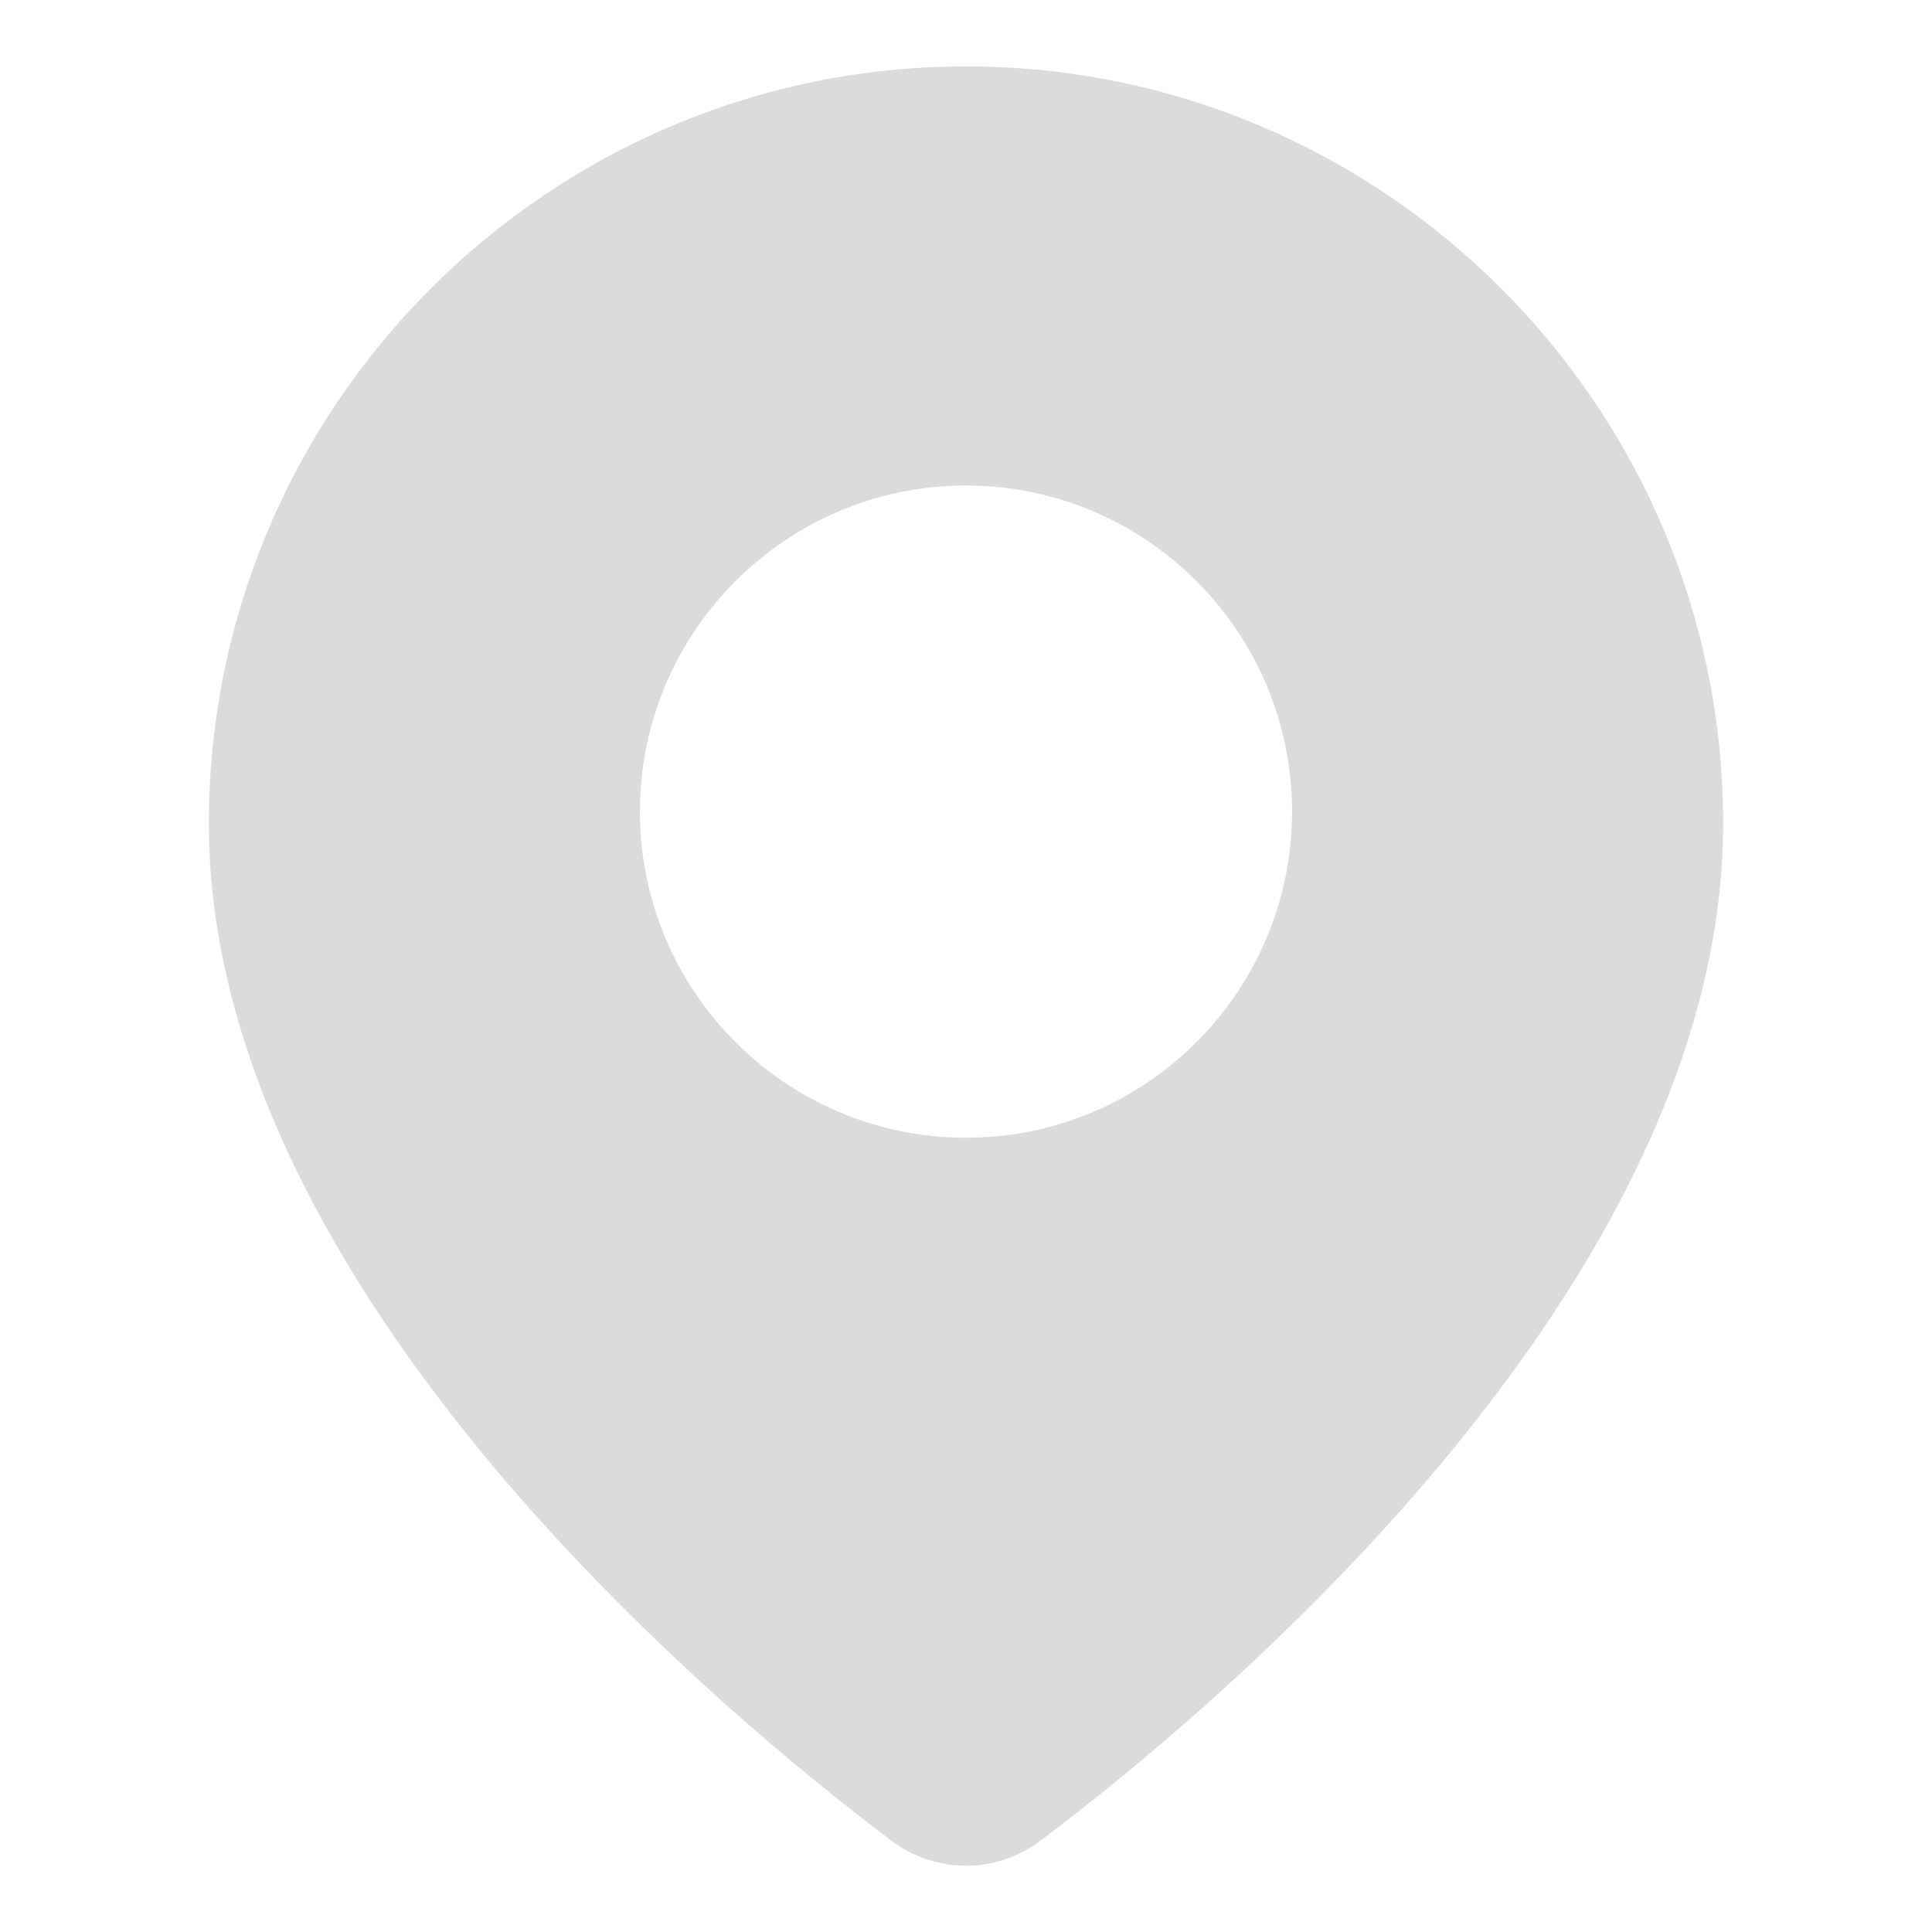 <?xml version="1.0" encoding="UTF-8"?> <svg xmlns="http://www.w3.org/2000/svg" width="27" height="27" viewBox="0 0 27 27" fill="none"><path d="M13.5 0.928C7.665 0.928 2.919 5.675 2.919 11.51C2.919 18.055 10.222 24.044 12.46 25.725C12.772 25.958 13.136 26.074 13.5 26.074C13.864 26.074 14.229 25.958 14.54 25.724C16.778 24.044 24.081 18.055 24.081 11.51C24.081 5.675 19.334 0.928 13.5 0.928ZM13.5 15.9C10.986 15.9 8.943 13.856 8.943 11.342C8.943 8.829 10.986 6.785 13.5 6.785C16.014 6.785 18.057 8.83 18.057 11.342C18.057 13.855 16.014 15.9 13.5 15.9Z" fill="#DBDBDB"></path></svg> 